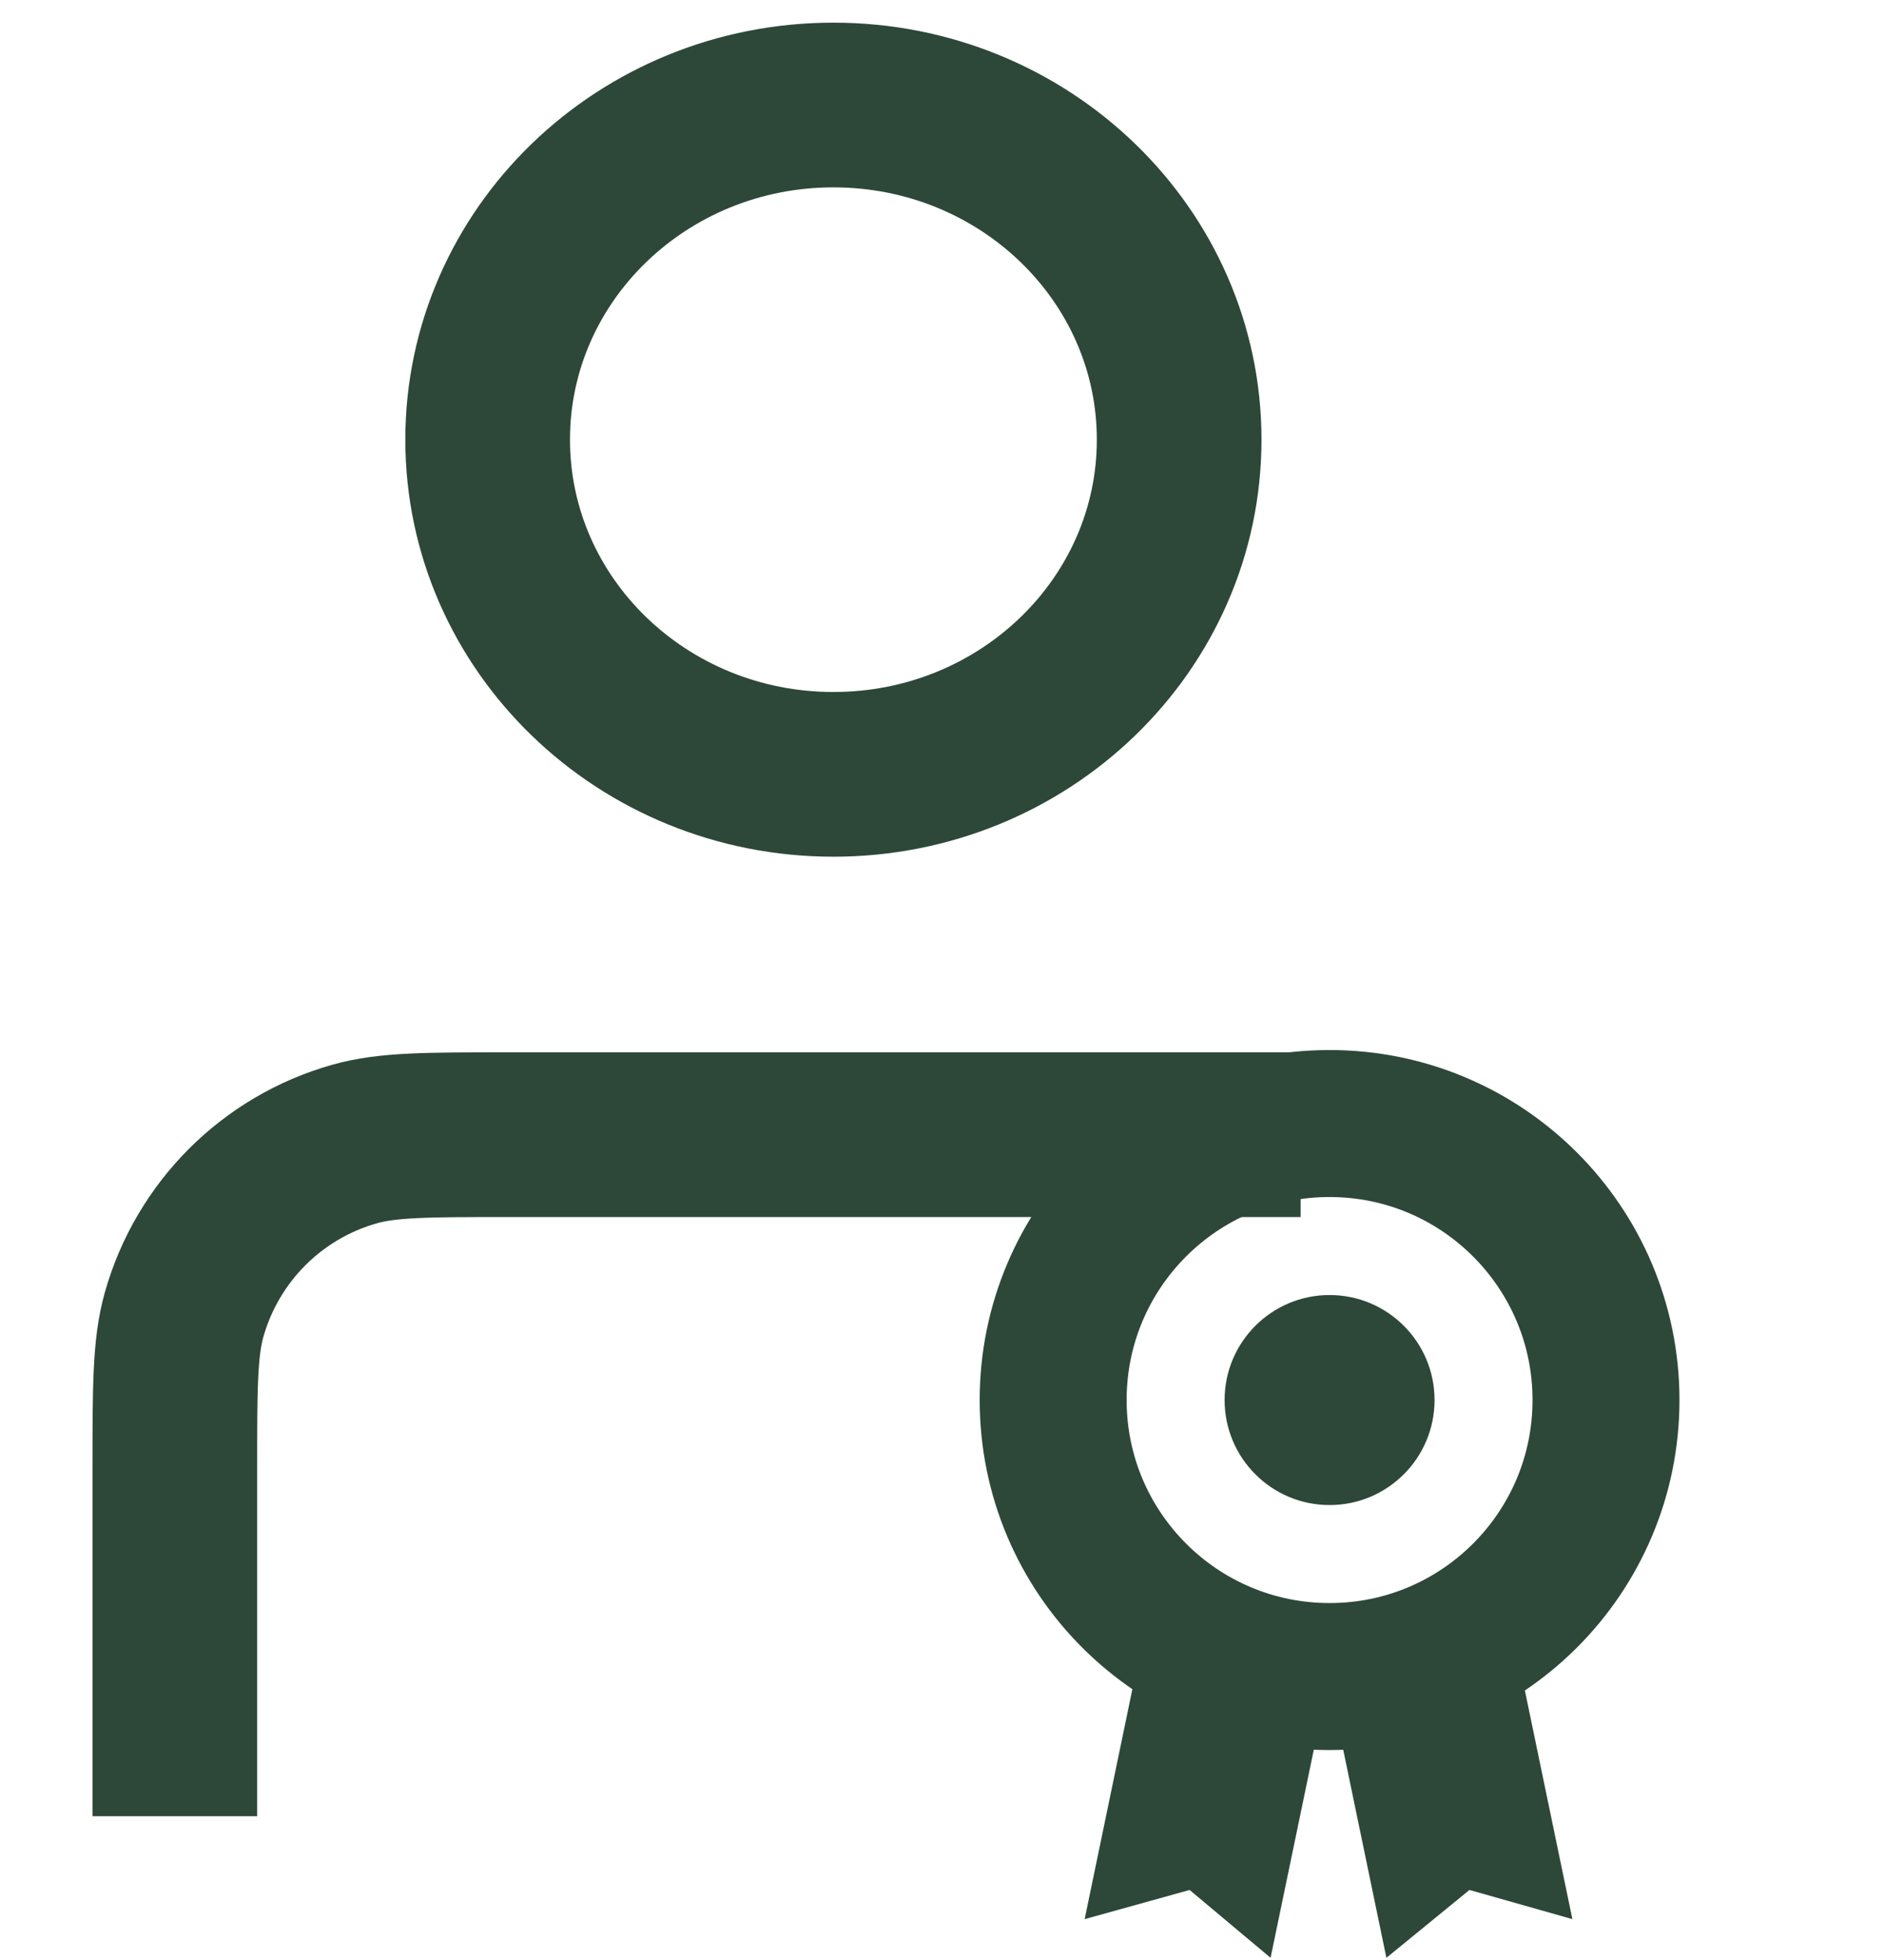 <svg width="25" height="26" viewBox="0 0 25 26" fill="none" xmlns="http://www.w3.org/2000/svg">
<path d="M16.166 15.052H6.744C5.677 15.052 5.144 15.052 4.708 15.175C3.61 15.484 2.753 16.342 2.443 17.439C2.32 17.875 2.32 18.409 2.32 19.475L2.32 23M15.647 5.832C15.647 8.284 13.593 10.272 11.059 10.272C8.525 10.272 6.471 8.284 6.471 5.832C6.471 3.38 8.525 1.393 11.059 1.393C13.593 1.393 15.647 3.38 15.647 5.832Z" stroke="#2D4838" stroke-width="2.185" stroke-linecap="square" stroke-linejoin="round"/>
<circle cx="17.643" cy="18.572" r="3.668" stroke="#2D4838" stroke-width="1.95"/>
<circle cx="17.643" cy="18.572" r="1.393" fill="#2D4838"/>
<path d="M14.393 25.458L15.148 21.821L17.616 22.334L16.86 25.971L15.786 25.071L14.393 25.458Z" fill="#2D4838"/>
<path d="M20.865 25.458L20.109 21.821L17.642 22.334L18.397 25.971L19.499 25.071L20.865 25.458Z" fill="#2D4838"/>
</svg>
